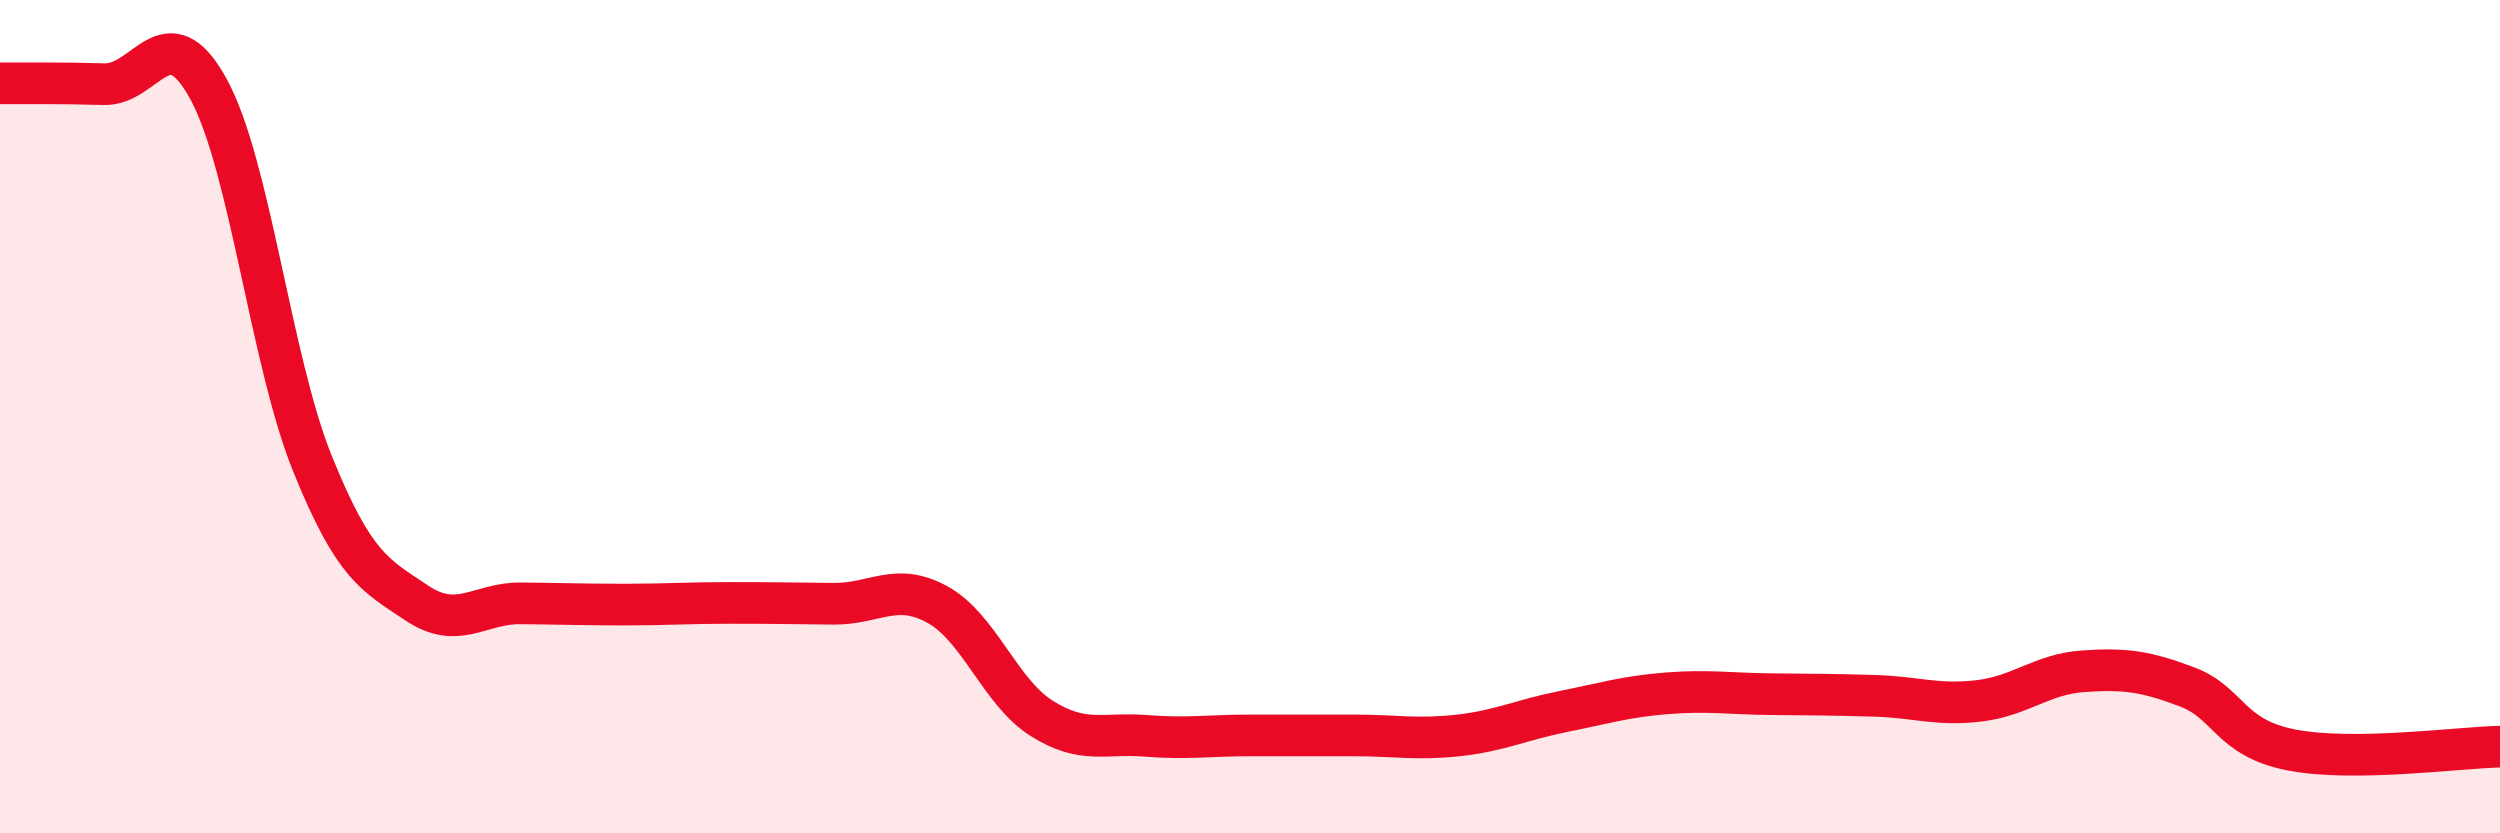 
    <svg width="60" height="20" viewBox="0 0 60 20" xmlns="http://www.w3.org/2000/svg">
      <path
        d="M 0,2 C 0.5,2 1.5,1.99 2.5,2.02 C 3.5,2.05 4,0.31 5,2.13 C 6,3.95 6.5,8.66 7.5,11.13 C 8.5,13.6 9,13.8 10,14.47 C 11,15.14 11.5,14.47 12.5,14.48 C 13.5,14.49 14,14.51 15,14.51 C 16,14.51 16.5,14.47 17.5,14.47 C 18.5,14.47 19,14.48 20,14.49 C 21,14.5 21.5,13.96 22.5,14.51 C 23.5,15.06 24,16.61 25,17.24 C 26,17.87 26.5,17.58 27.5,17.66 C 28.5,17.74 29,17.65 30,17.65 C 31,17.65 31.5,17.65 32.5,17.65 C 33.5,17.65 34,17.76 35,17.65 C 36,17.54 36.5,17.28 37.5,17.08 C 38.5,16.88 39,16.72 40,16.64 C 41,16.56 41.5,16.65 42.5,16.66 C 43.5,16.67 44,16.67 45,16.7 C 46,16.73 46.5,16.94 47.5,16.82 C 48.5,16.7 49,16.18 50,16.11 C 51,16.04 51.5,16.11 52.5,16.49 C 53.5,16.87 53.5,17.71 55,18 C 56.5,18.29 59,17.94 60,17.92L60 20L0 20Z"
        fill="#EB0A25"
        opacity="0.1"
        stroke-linecap="round"
        stroke-linejoin="round"
      />
      <path
        d="M 0,2 C 0.5,2 1.5,1.99 2.5,2.02 C 3.5,2.05 4,0.31 5,2.13 C 6,3.95 6.5,8.66 7.5,11.13 C 8.5,13.6 9,13.8 10,14.47 C 11,15.14 11.5,14.47 12.5,14.48 C 13.5,14.49 14,14.51 15,14.51 C 16,14.51 16.5,14.47 17.5,14.47 C 18.5,14.47 19,14.48 20,14.49 C 21,14.5 21.5,13.96 22.5,14.51 C 23.5,15.06 24,16.61 25,17.24 C 26,17.87 26.5,17.58 27.5,17.66 C 28.5,17.74 29,17.65 30,17.65 C 31,17.65 31.5,17.65 32.5,17.65 C 33.5,17.65 34,17.76 35,17.65 C 36,17.54 36.5,17.28 37.5,17.08 C 38.5,16.88 39,16.72 40,16.64 C 41,16.56 41.5,16.65 42.5,16.66 C 43.5,16.67 44,16.67 45,16.7 C 46,16.73 46.5,16.94 47.5,16.82 C 48.5,16.7 49,16.18 50,16.11 C 51,16.04 51.5,16.11 52.5,16.49 C 53.5,16.87 53.5,17.71 55,18 C 56.5,18.29 59,17.94 60,17.92"
        stroke="#EB0A25"
        stroke-width="1"
        fill="none"
        stroke-linecap="round"
        stroke-linejoin="round"
      />
    </svg>
  
